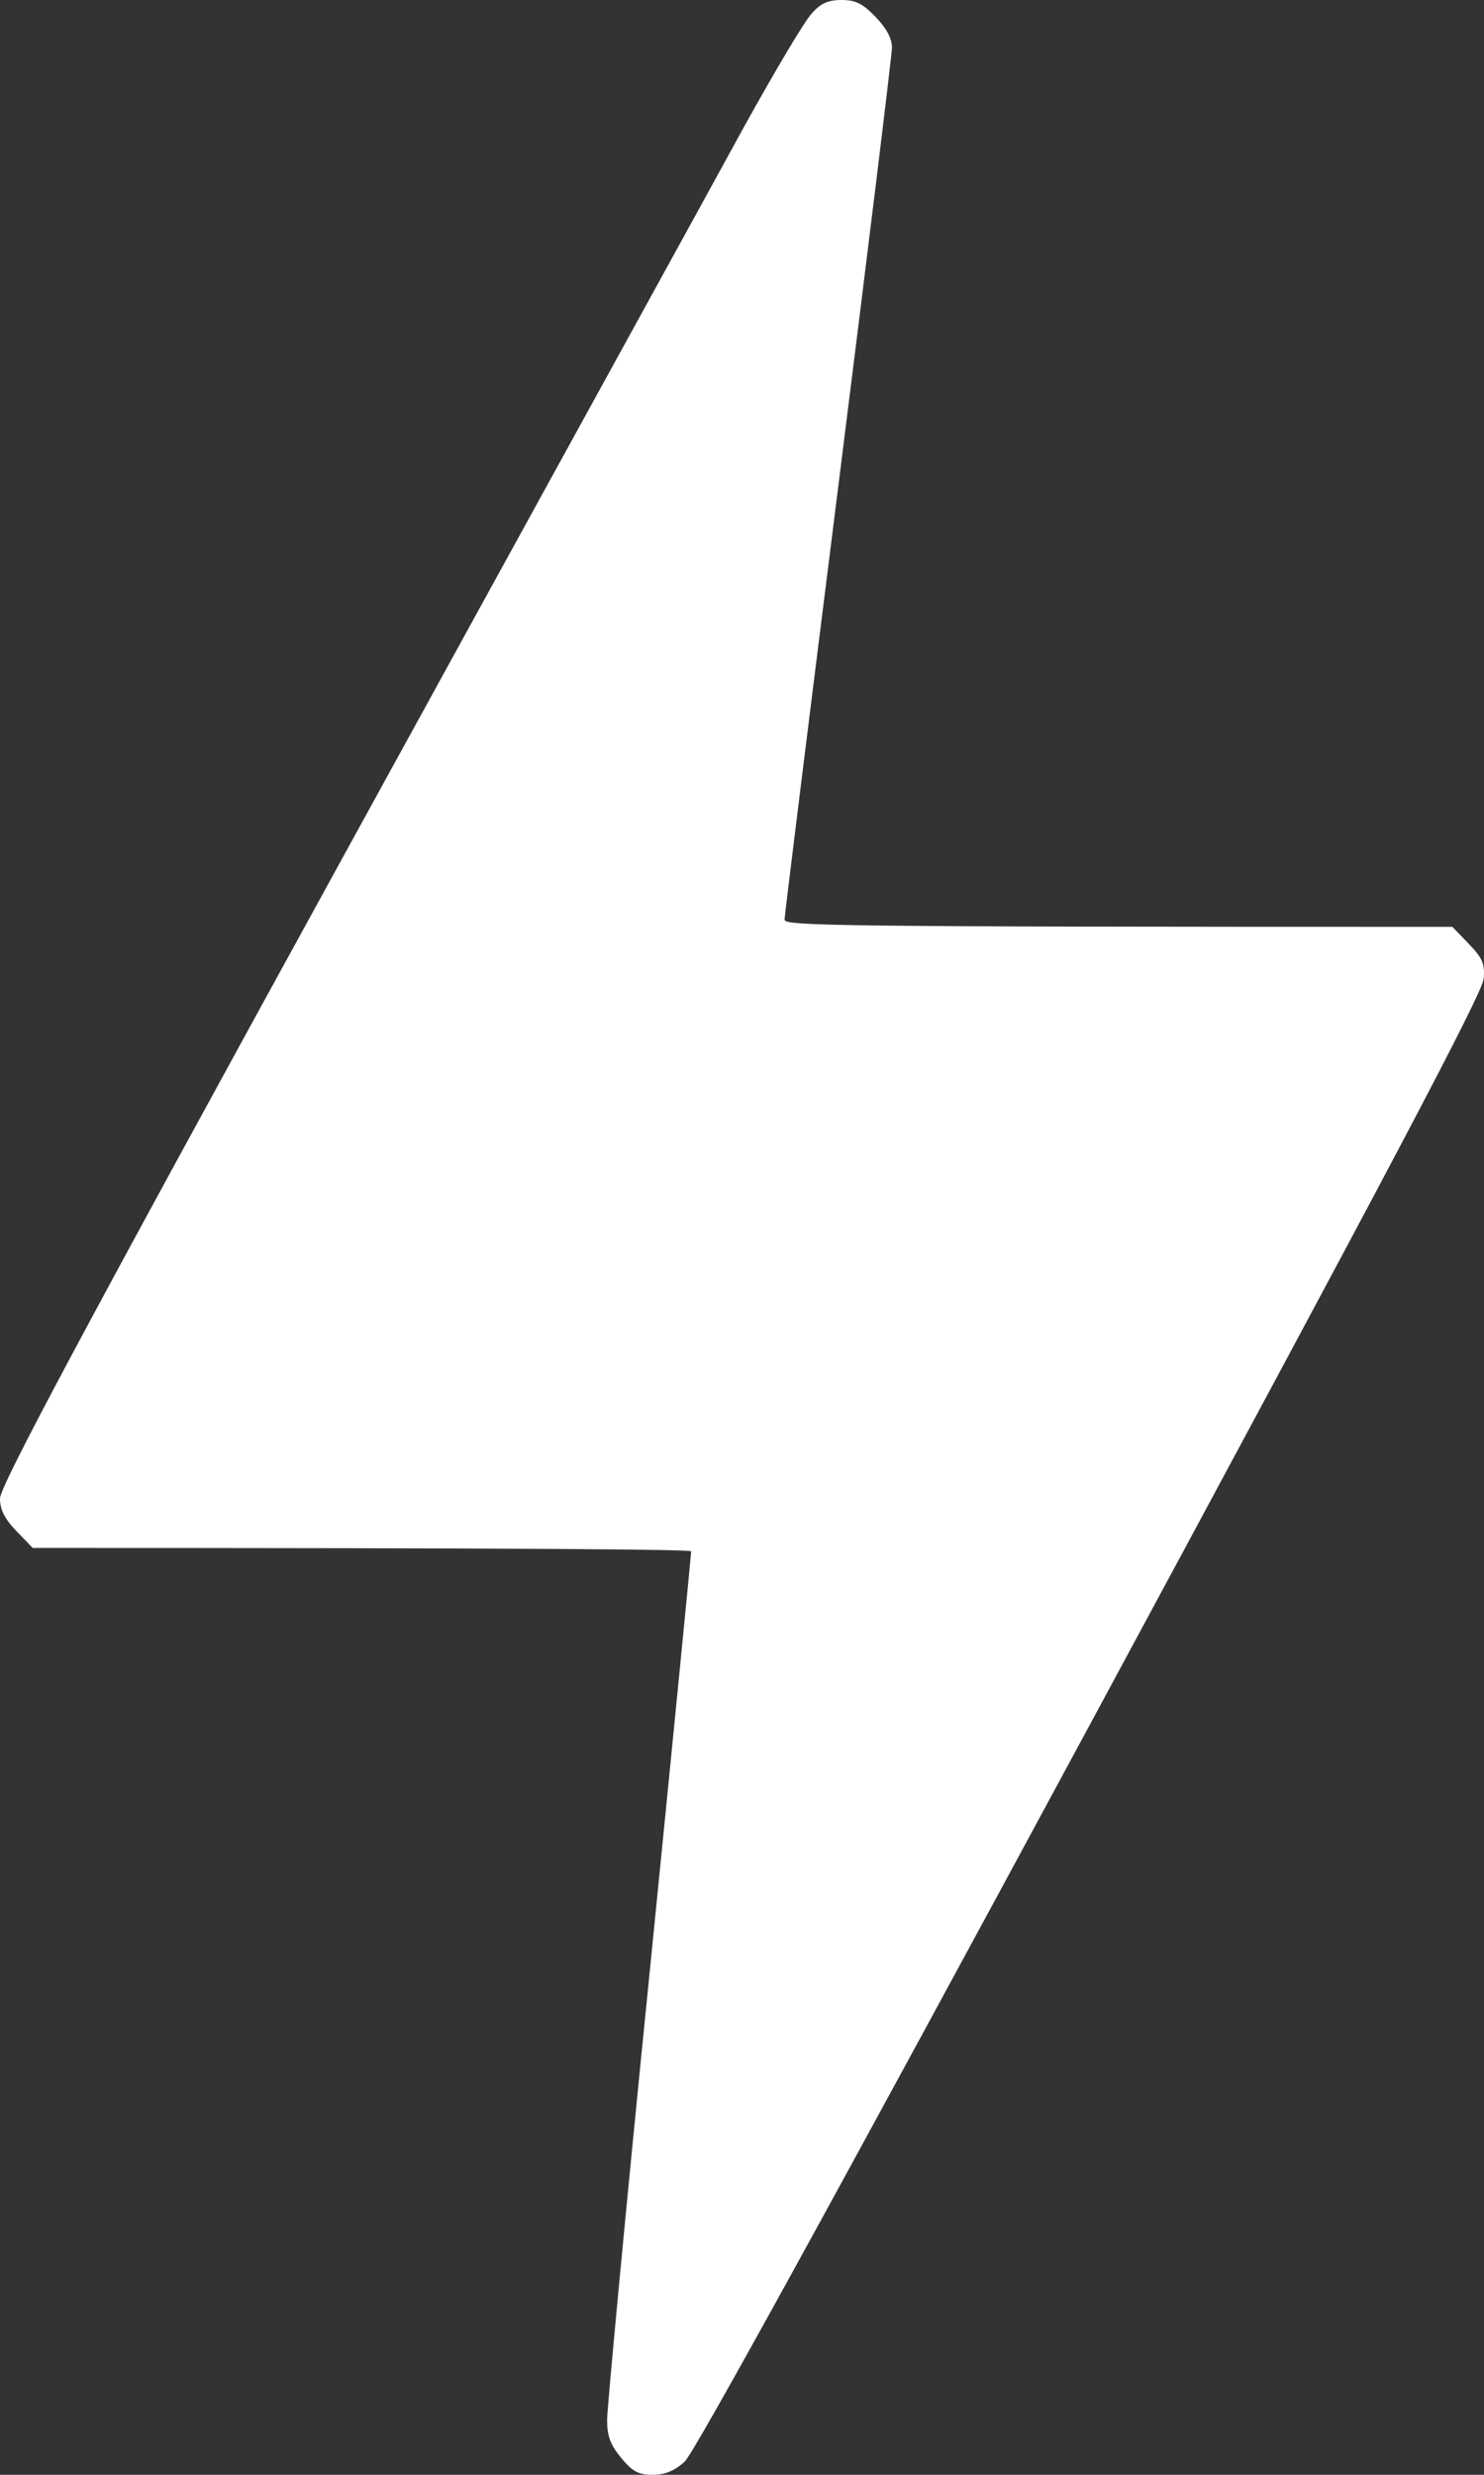 <?xml version="1.0" encoding="UTF-8"?> <svg xmlns="http://www.w3.org/2000/svg" width="21" height="35" viewBox="0 0 21 35" fill="none"><rect x="0" y="0" width="21" height="35" fill="#333333" stroke="none"/> <path d="M11.486 0.192C11.387 0.295 10.964 1.009 10.534 1.784C10.111 2.56 7.56 7.192 4.877 12.078C1.137 18.886 0 21.021 0 21.192C0 21.35 0.066 21.48 0.231 21.652L0.463 21.892C7.686 21.892 9.781 21.913 9.781 21.94C9.781 21.974 9.516 24.678 9.186 27.966C8.855 31.246 8.591 34.067 8.591 34.224C8.591 34.451 8.637 34.575 8.789 34.76C8.948 34.952 9.034 35 9.232 35C9.411 35 9.543 34.945 9.688 34.815C9.827 34.684 11.777 31.143 15.438 24.363C19.627 16.601 20.982 14.041 20.995 13.842C21.015 13.629 20.976 13.547 20.784 13.348L20.553 13.108C11.671 13.108 11.102 13.094 11.102 13.005C11.102 12.95 11.446 10.191 11.862 6.883C12.279 3.569 12.622 0.775 12.622 0.673C12.622 0.542 12.543 0.398 12.391 0.24C12.206 0.048 12.107 0 11.909 0C11.717 0 11.611 0.048 11.486 0.192Z" fill="white"></path> </svg> 